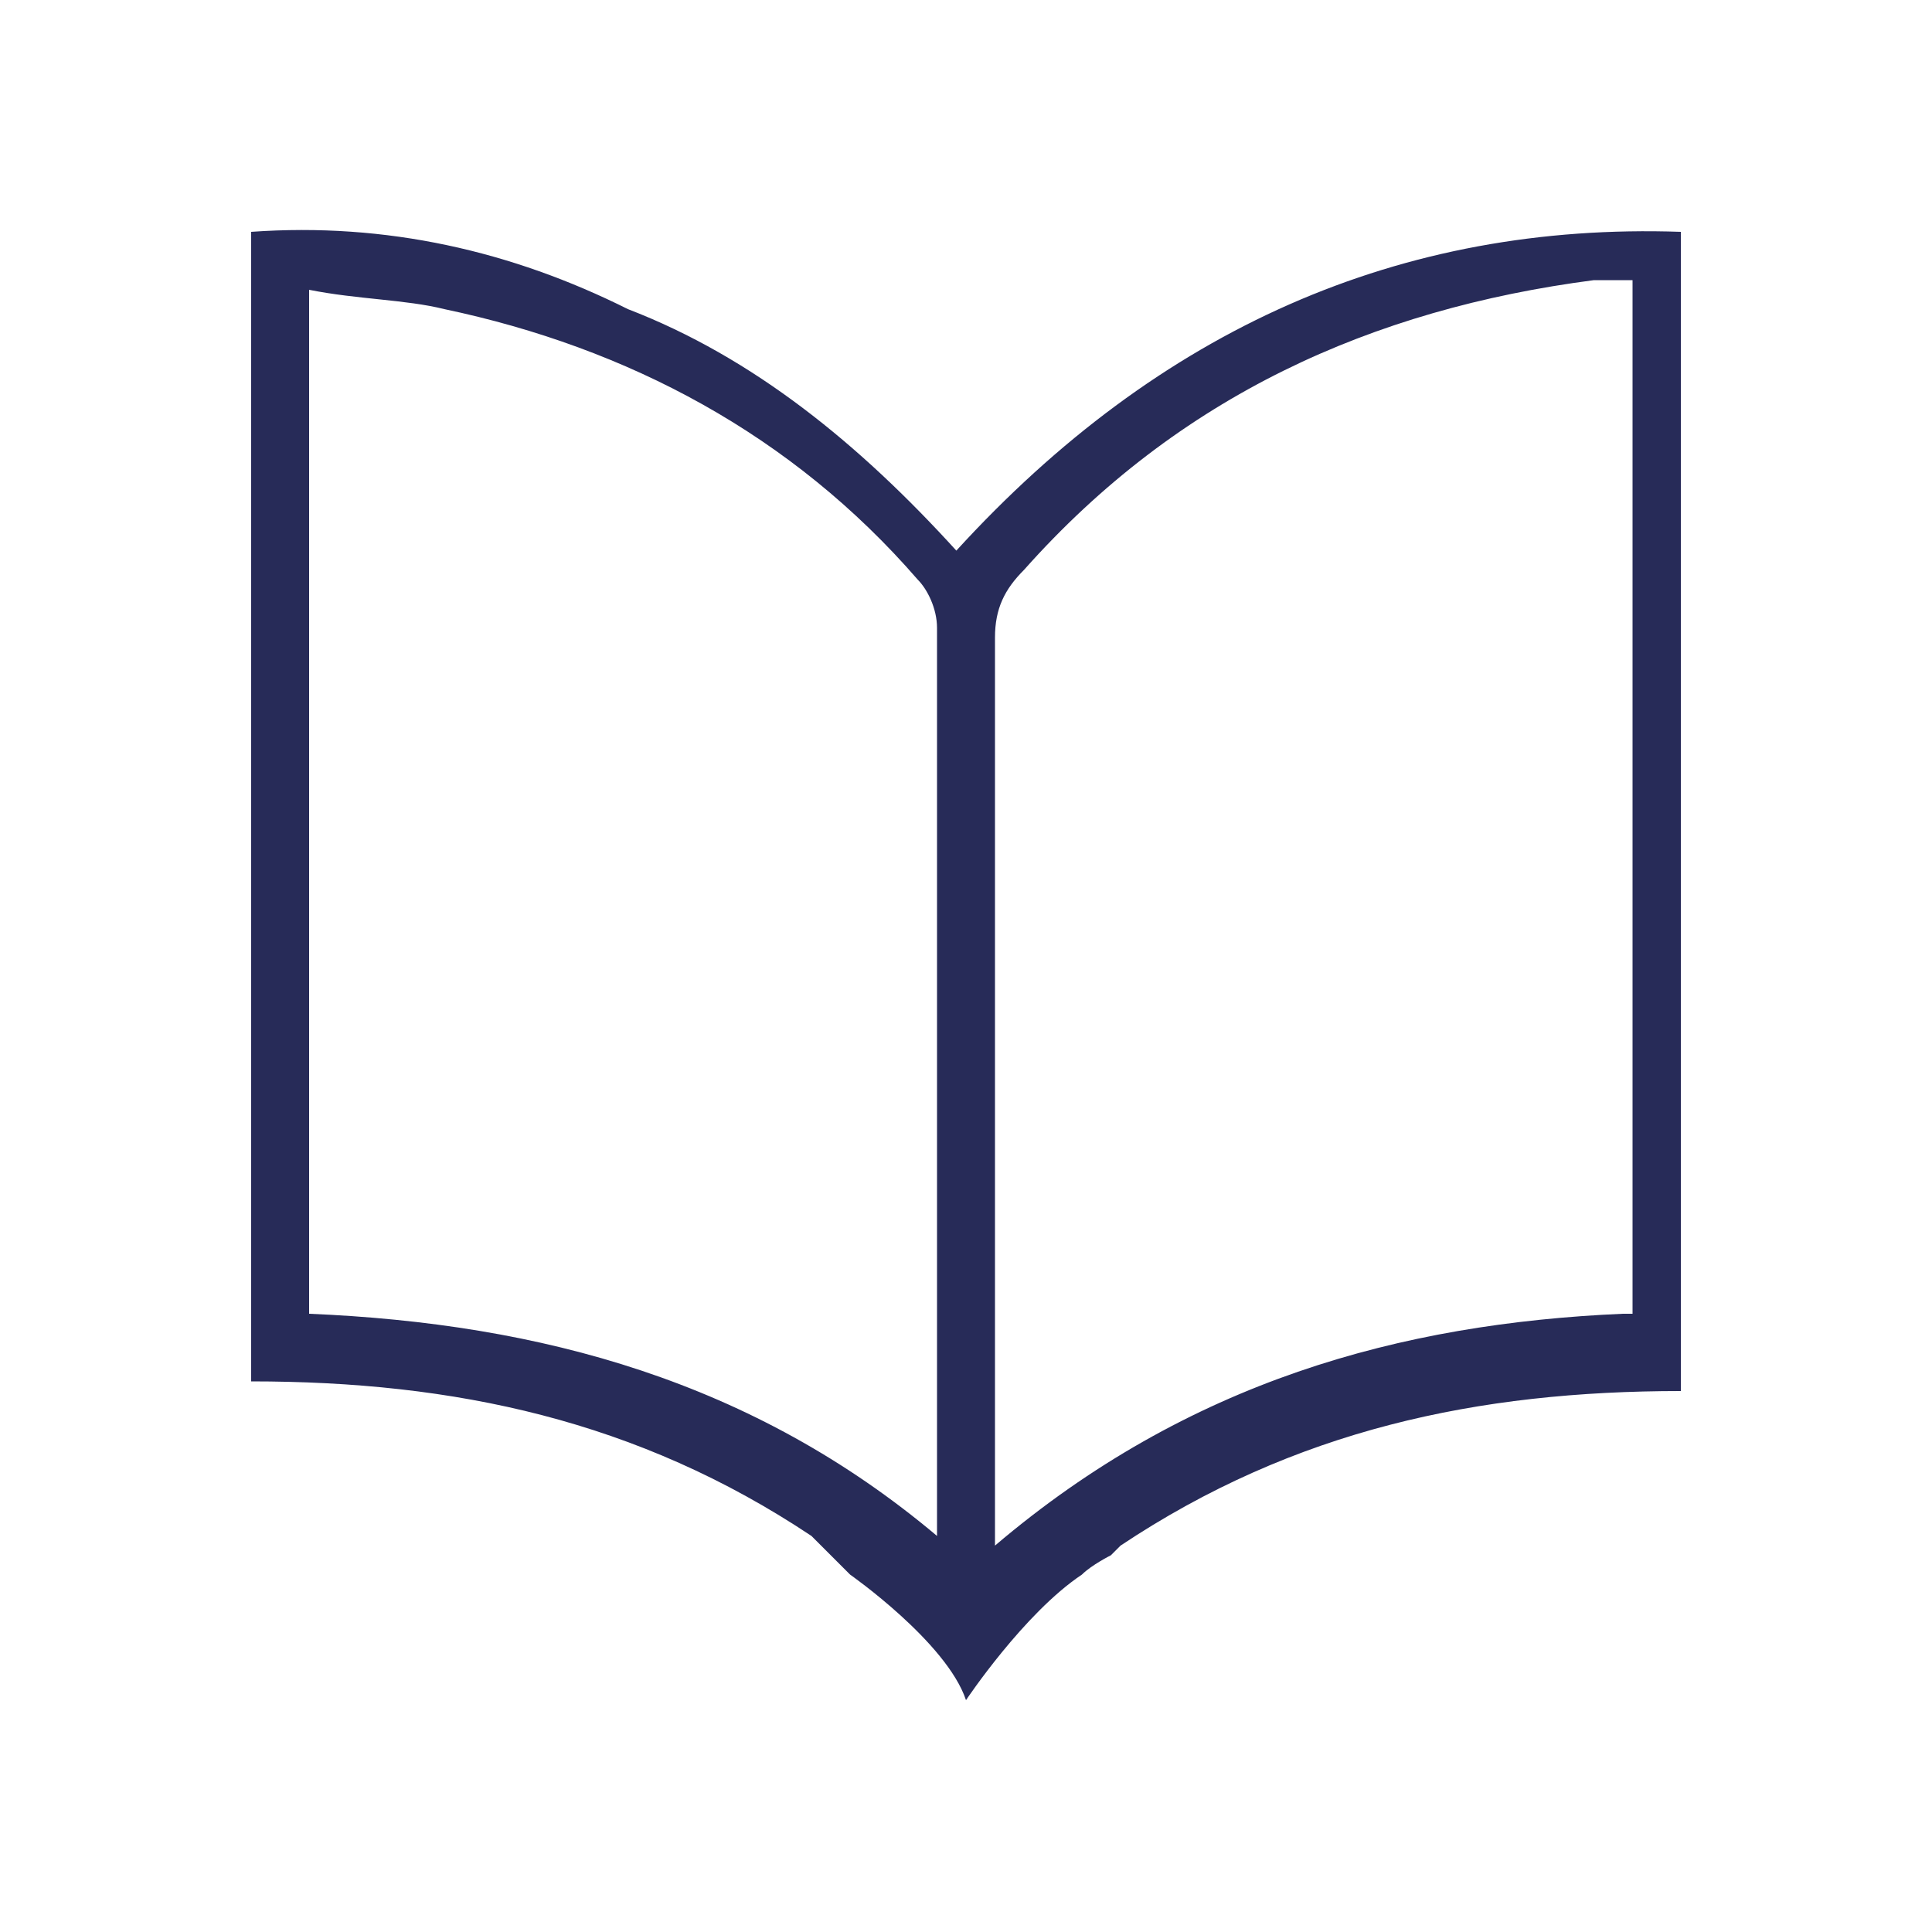 <?xml version="1.0" encoding="utf-8"?>
<!-- Generator: Adobe Illustrator 25.3.1, SVG Export Plug-In . SVG Version: 6.00 Build 0)  -->
<svg version="1.1" id="Capa_1" xmlns="http://www.w3.org/2000/svg" xmlns:xlink="http://www.w3.org/1999/xlink" x="0px" y="0px"
	 viewBox="0 0 20 20" style="enable-background:new 0 0 20 20;" xml:space="preserve">
<style type="text/css">
	.st0{fill:#272B58;}
</style>
<path class="st0" d="M11.2,16.3C11.2,16.3,11.2,16.3,11.2,16.3c0.1-0.1,0.3-0.2,0.3-0.2c0,0,0.1-0.1,0.1-0.1c0,0,0,0,0,0
	c1.8-1.2,3.7-1.6,5.8-1.6V4.2c0-0.2,0-0.5,0-0.7V2.4c-2.9-0.1-5.4,1-7.5,3.3c-1-1.1-2.1-2-3.4-2.5C5.3,2.6,4,2.3,2.6,2.4v1.1
	c0,0.2,0,0.4,0,0.7v10.1c2.1,0,4,0.4,5.8,1.6c0,0,0,0,0,0c0,0,0.1,0.1,0.1,0.1c0.1,0.1,0.2,0.2,0.3,0.3c0,0,1,0.7,1.2,1.3
	C10,17.6,10.6,16.7,11.2,16.3z M9.7,15.7c0,0.1,0,0.1,0,0.2c-1.9-1.6-4.1-2.2-6.5-2.3V3c0.5,0.1,1,0.1,1.4,0.2
	C6.5,3.6,8.2,4.5,9.5,6c0.1,0.1,0.2,0.3,0.2,0.5C9.7,9.6,9.7,12.7,9.7,15.7z M16.8,13.6c-2.3,0.1-4.5,0.7-6.5,2.4v-0.5
	c0-2.9,0-5.9,0-8.9c0-0.3,0.1-0.5,0.3-0.7c1.6-1.8,3.6-2.7,5.9-3c0.1,0,0.2,0,0.4,0V13.6z"/>
</svg>
